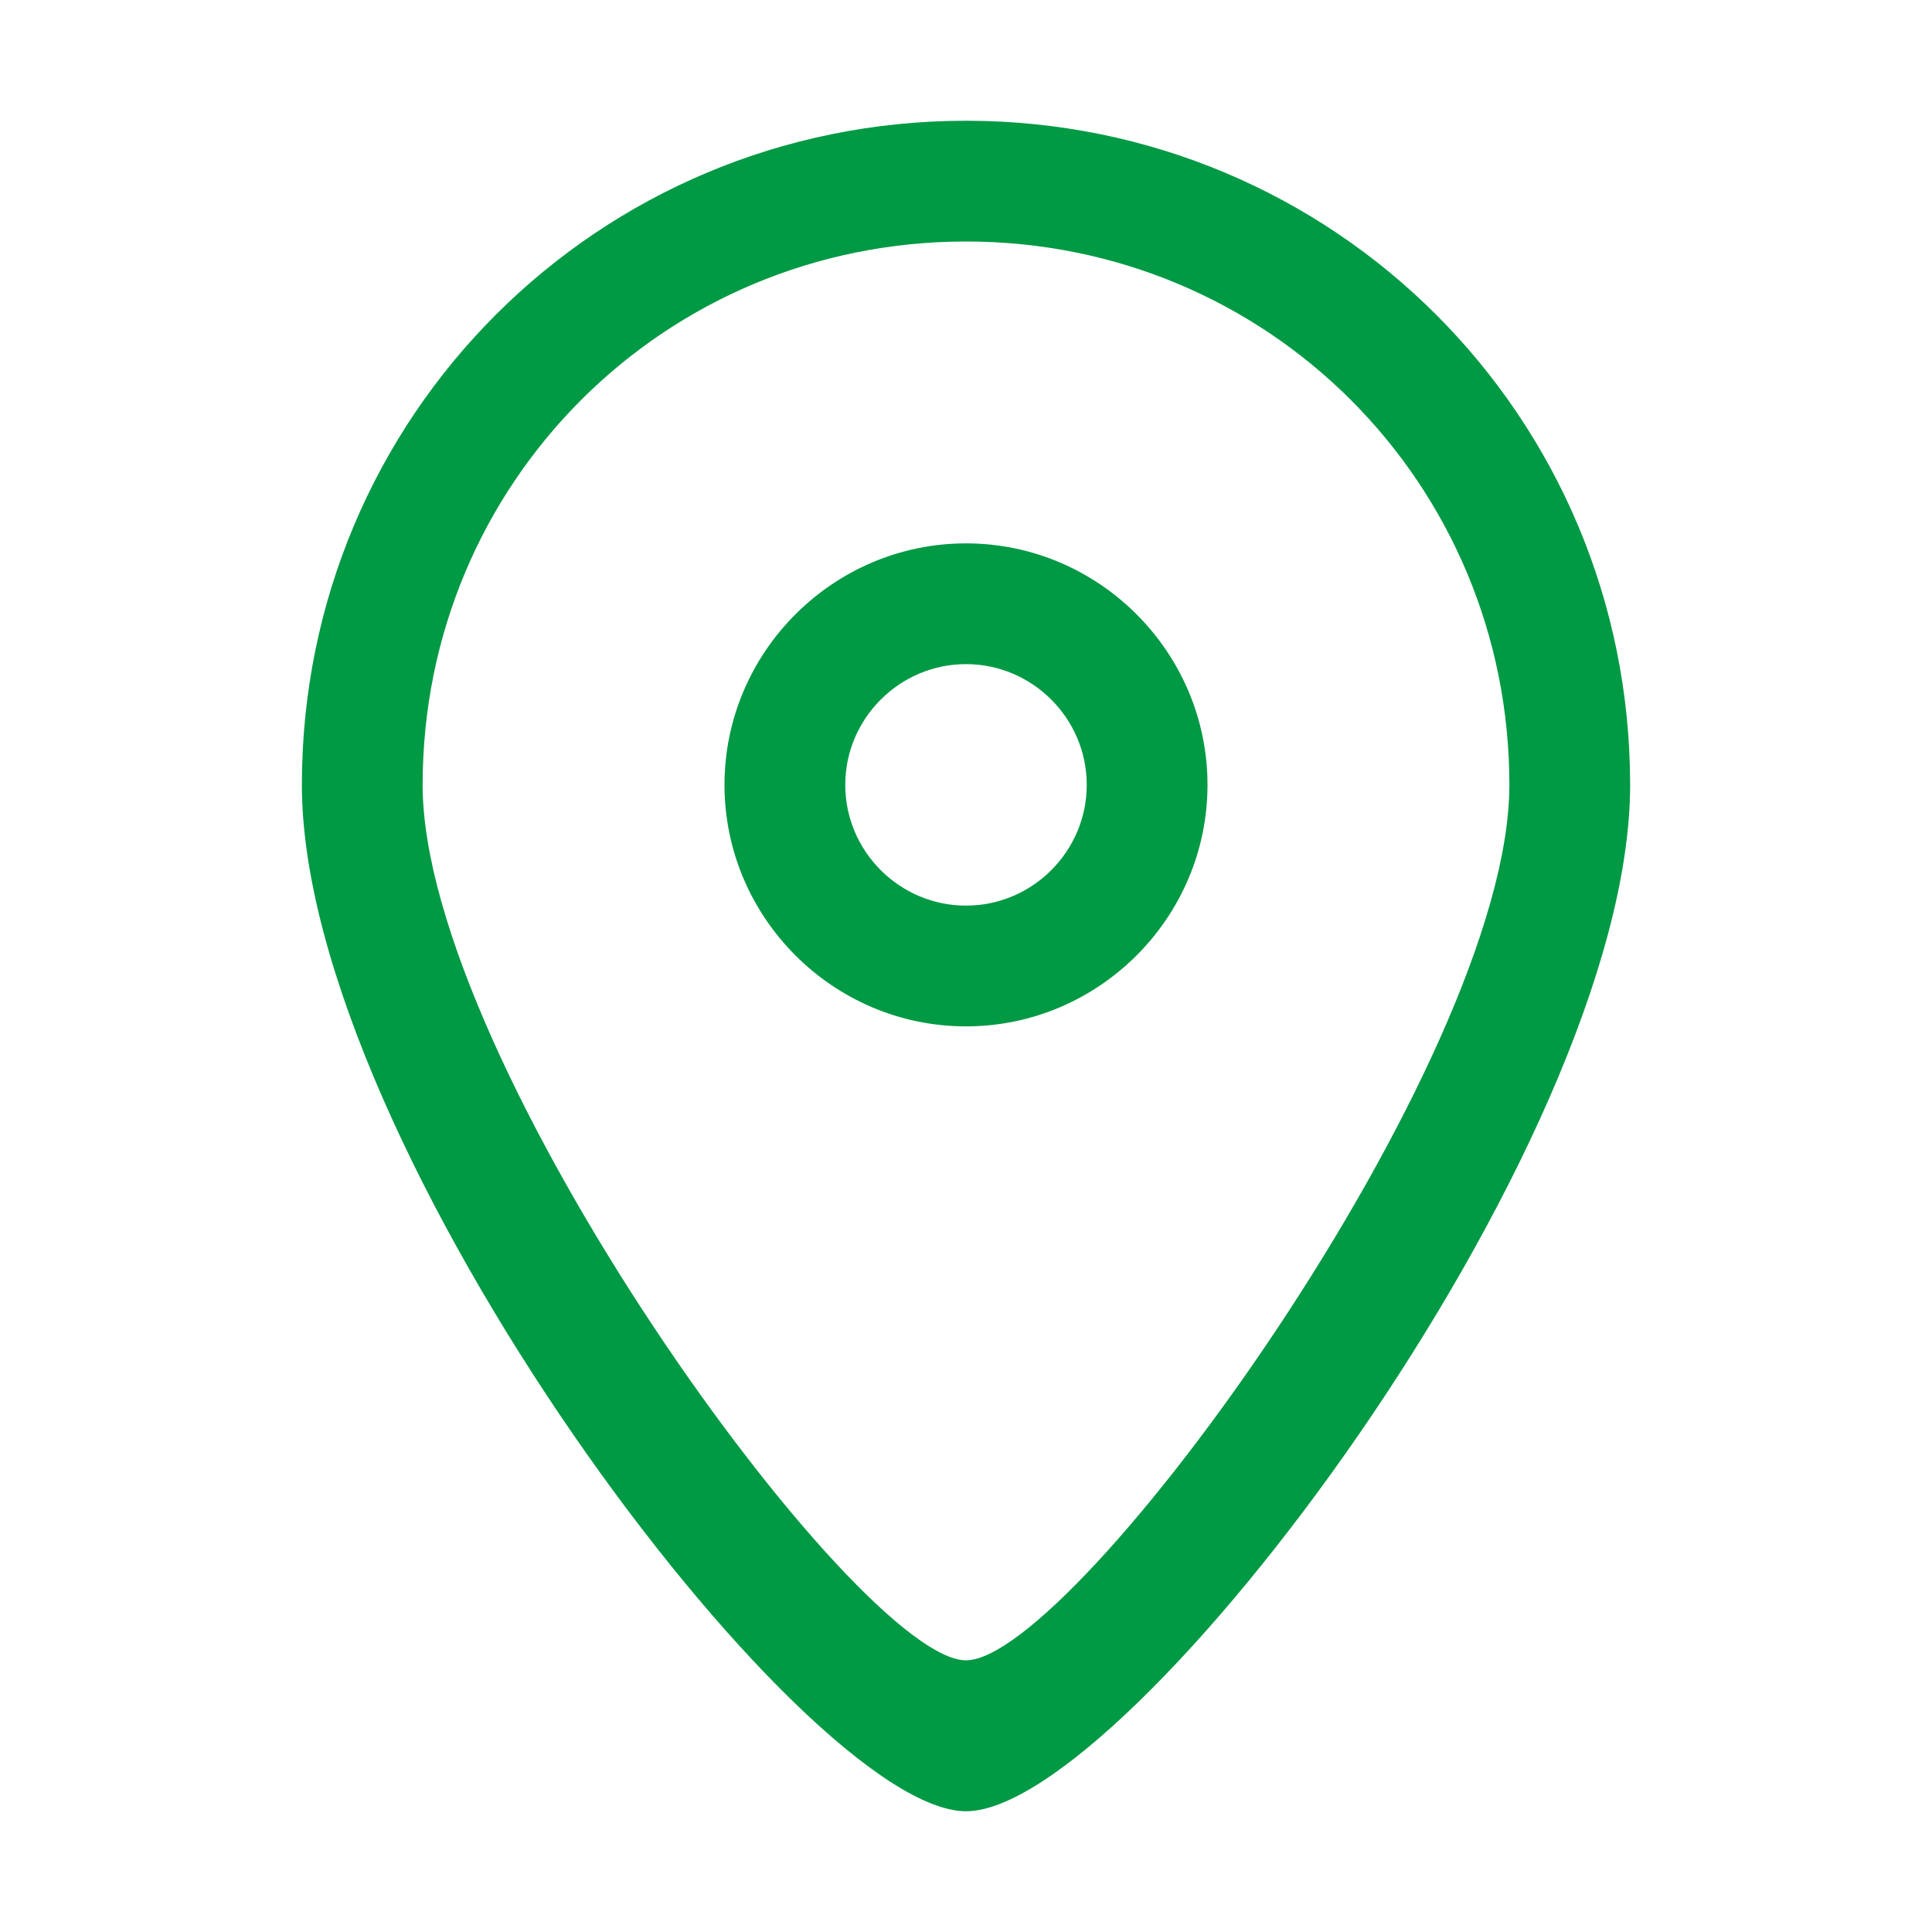 <?xml version="1.0" standalone="no"?><!DOCTYPE svg PUBLIC "-//W3C//DTD SVG 1.1//EN" "http://www.w3.org/Graphics/SVG/1.1/DTD/svg11.dtd"><svg t="1754468896953" class="icon" viewBox="0 0 1024 1024" version="1.1" xmlns="http://www.w3.org/2000/svg" p-id="6535" xmlns:xlink="http://www.w3.org/1999/xlink" width="256" height="256"><path d="M512 64c-195.2 0-352 156.8-352 352 0 192 265.6 544 352 544s352-352 352-544c0-195.2-156.8-352-352-352z m0 816c-57.6 0-288-316.8-288-464 0-160 128-288 288-288s288 128 288 288c0 147.2-230.4 464-288 464z" fill="#009944" p-id="6536"></path><path d="M512 288c-70.4 0-128 57.6-128 128s57.6 128 128 128 128-57.6 128-128-57.6-128-128-128z m0 192c-35.2 0-64-28.8-64-64s28.8-64 64-64 64 28.8 64 64-28.8 64-64 64z" fill="#009944" p-id="6537"></path></svg>